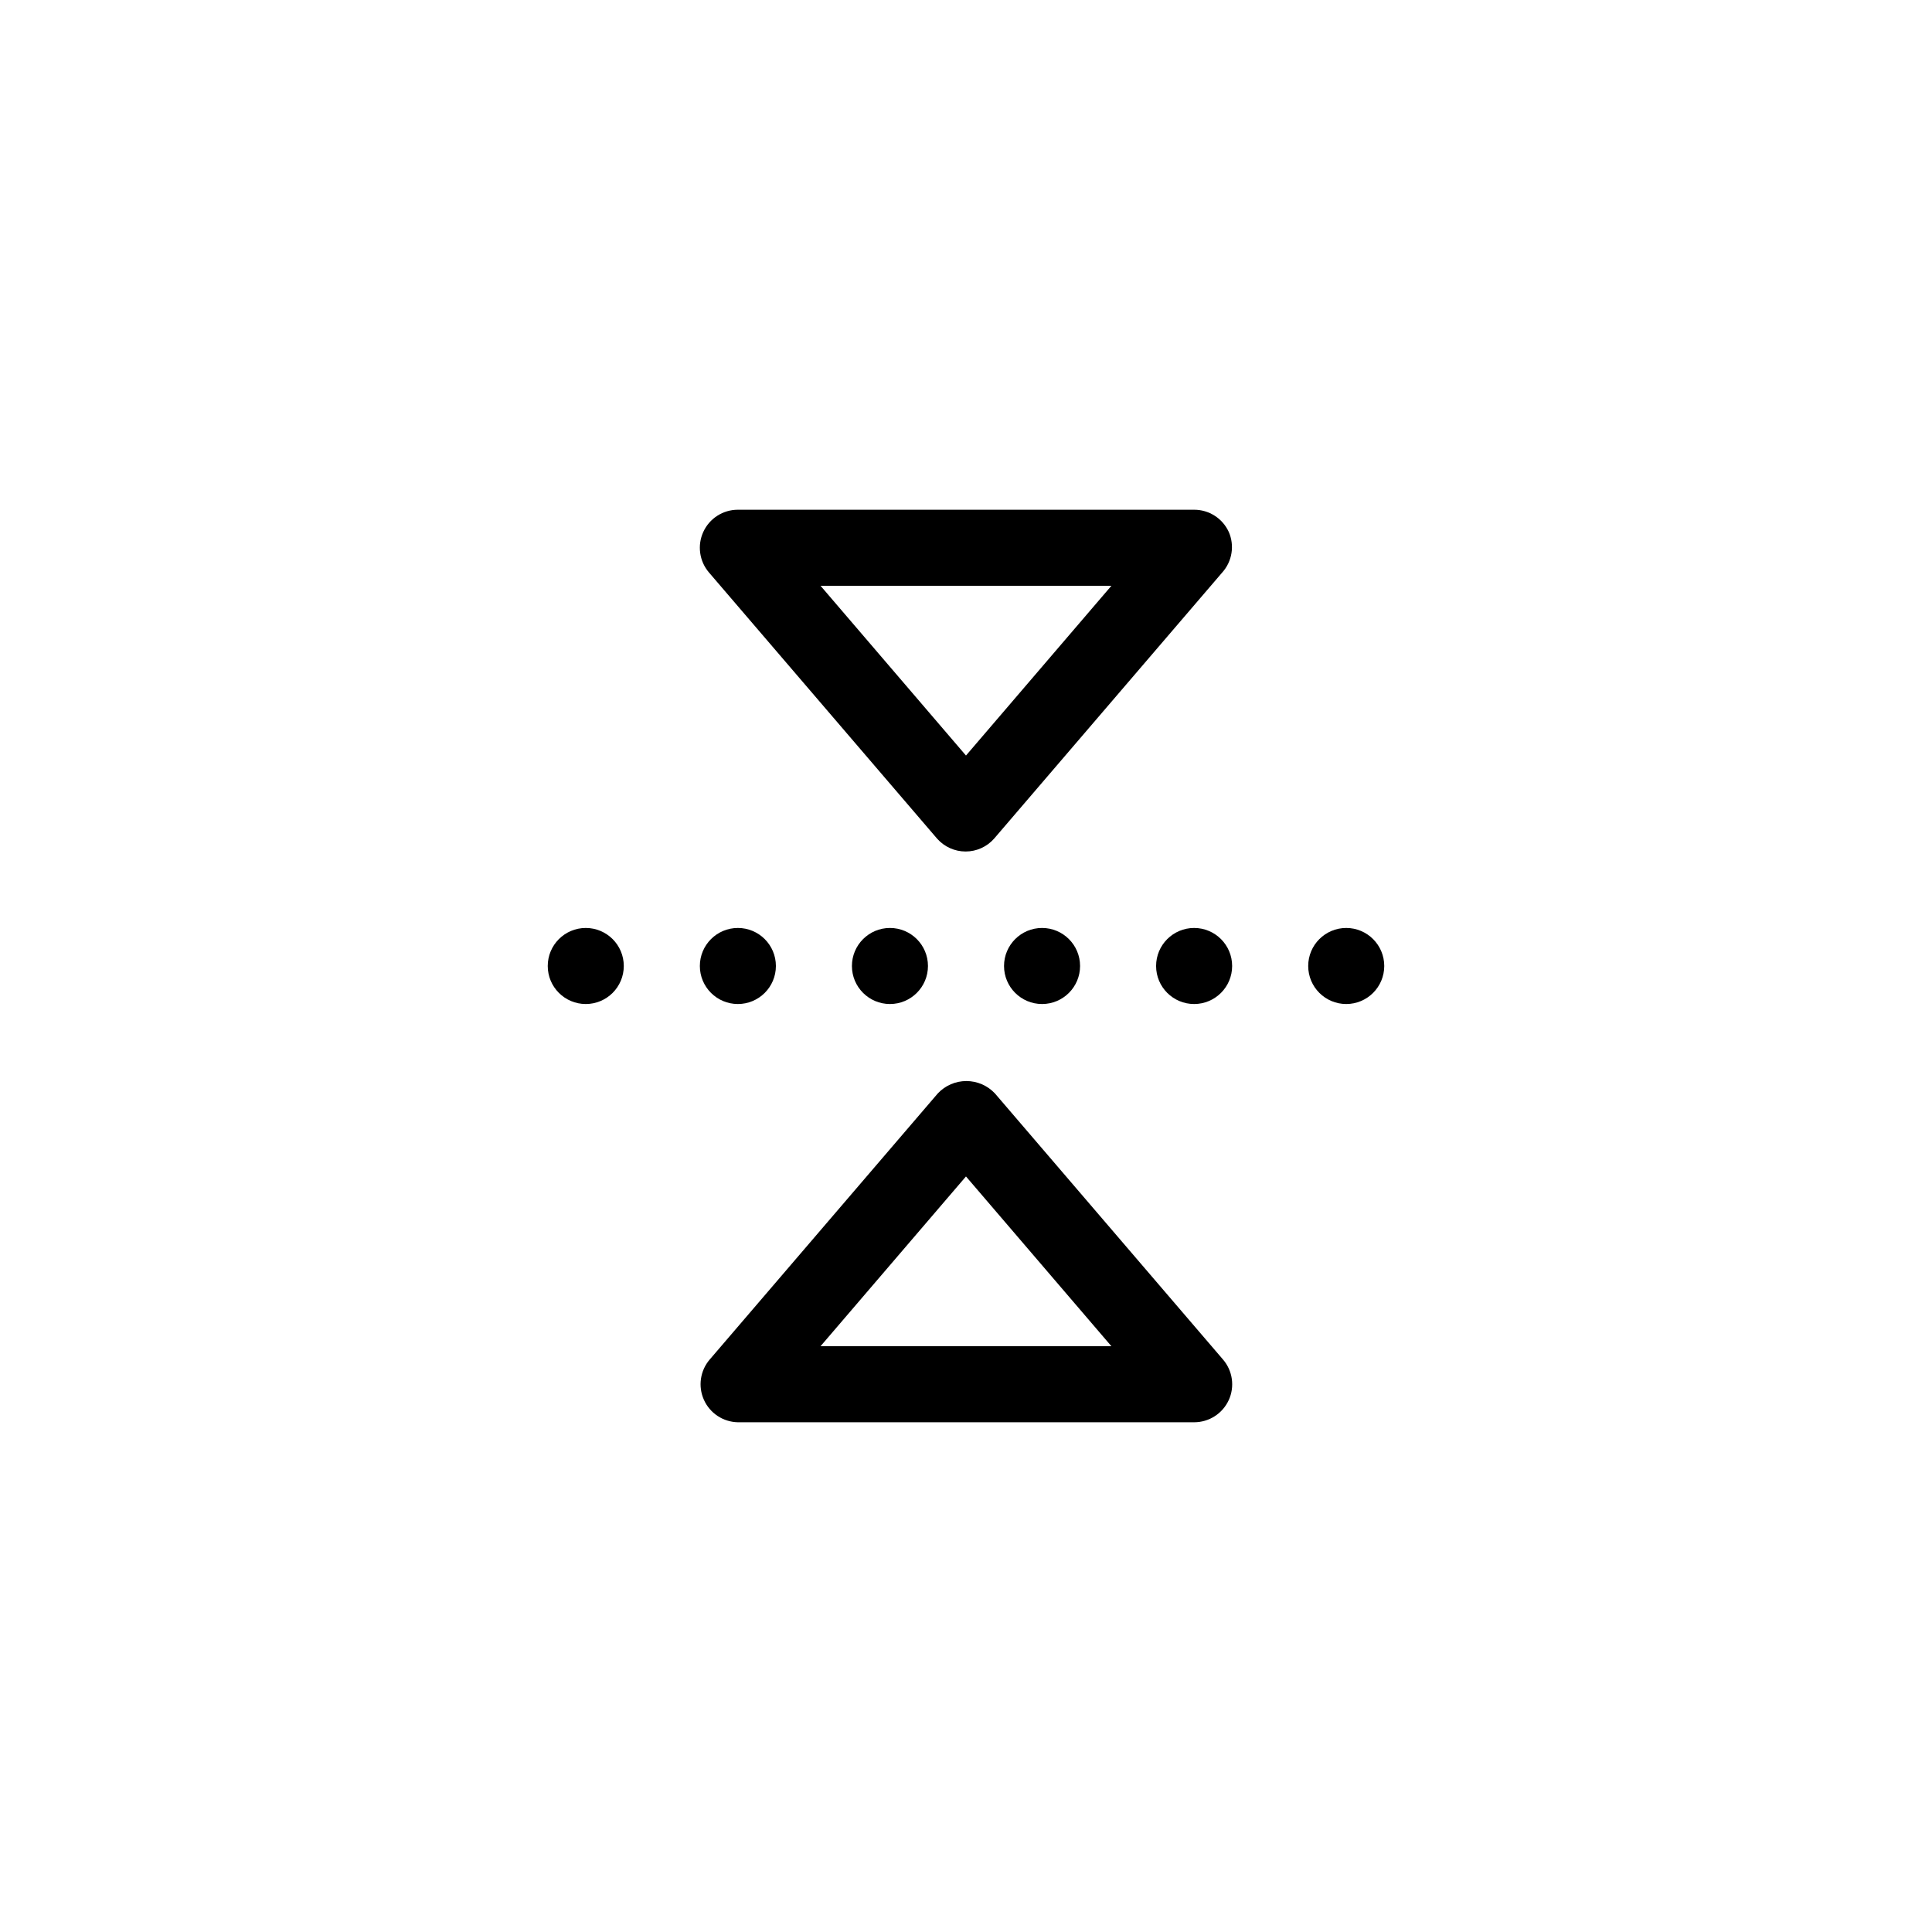 <?xml version="1.0" encoding="UTF-8"?>
<!-- Uploaded to: ICON Repo, www.iconrepo.com, Generator: ICON Repo Mixer Tools -->
<svg fill="#000000" width="800px" height="800px" version="1.1" viewBox="144 144 512 512" xmlns="http://www.w3.org/2000/svg">
 <g>
  <path d="m389.92 400c0 5.562-4.512 10.074-10.074 10.074-5.566 0-10.078-4.512-10.078-10.074 0-5.566 4.512-10.078 10.078-10.078 5.562 0 10.074 4.512 10.074 10.078"/>
  <path d="m430.23 400c0 5.562-4.512 10.074-10.074 10.074-5.566 0-10.078-4.512-10.078-10.074 0-5.566 4.512-10.078 10.078-10.078 5.562 0 10.074 4.512 10.074 10.078"/>
  <path d="m470.53 400c0 5.562-4.512 10.074-10.074 10.074-5.566 0-10.078-4.512-10.078-10.074 0-5.566 4.512-10.078 10.078-10.078 5.562 0 10.074 4.512 10.074 10.078"/>
  <path d="m510.84 400c0 5.562-4.512 10.074-10.074 10.074-5.566 0-10.078-4.512-10.078-10.074 0-5.566 4.512-10.078 10.078-10.078 5.562 0 10.074 4.512 10.074 10.078"/>
  <path d="m349.62 400c0 5.562-4.512 10.074-10.074 10.074-5.566 0-10.078-4.512-10.078-10.074 0-5.566 4.512-10.078 10.078-10.078 5.562 0 10.074 4.512 10.074 10.078"/>
  <path d="m309.31 400c0 5.562-4.512 10.074-10.074 10.074-5.566 0-10.078-4.512-10.078-10.074 0-5.566 4.512-10.078 10.078-10.078 5.562 0 10.074 4.512 10.074 10.078"/>
  <path d="m469.62 515.07c1.648-3.582 1.059-7.793-1.512-10.785l-60.457-70.535v0.004c-1.961-2.082-4.695-3.266-7.559-3.266-2.859 0-5.594 1.184-7.555 3.266l-60.457 70.535v-0.004c-2.535 2.965-3.133 7.121-1.539 10.676 1.594 3.559 5.098 5.875 8.996 5.953h120.91c3.934 0.008 7.516-2.273 9.168-5.844zm-108.17-14.309 38.543-44.992 38.539 44.992z"/>
  <path d="m469.62 284.93c-1.652-3.574-5.234-5.856-9.168-5.844h-120.91c-3.934-0.004-7.508 2.285-9.152 5.859-1.648 3.57-1.062 7.777 1.492 10.766l60.457 70.535v-0.004c1.914 2.172 4.668 3.414 7.559 3.414 2.891 0 5.644-1.242 7.555-3.414l60.457-70.535v0.004c2.641-2.949 3.309-7.164 1.715-10.781zm-69.625 59.297-38.543-44.988h77.082z"/>
 </g>
</svg>